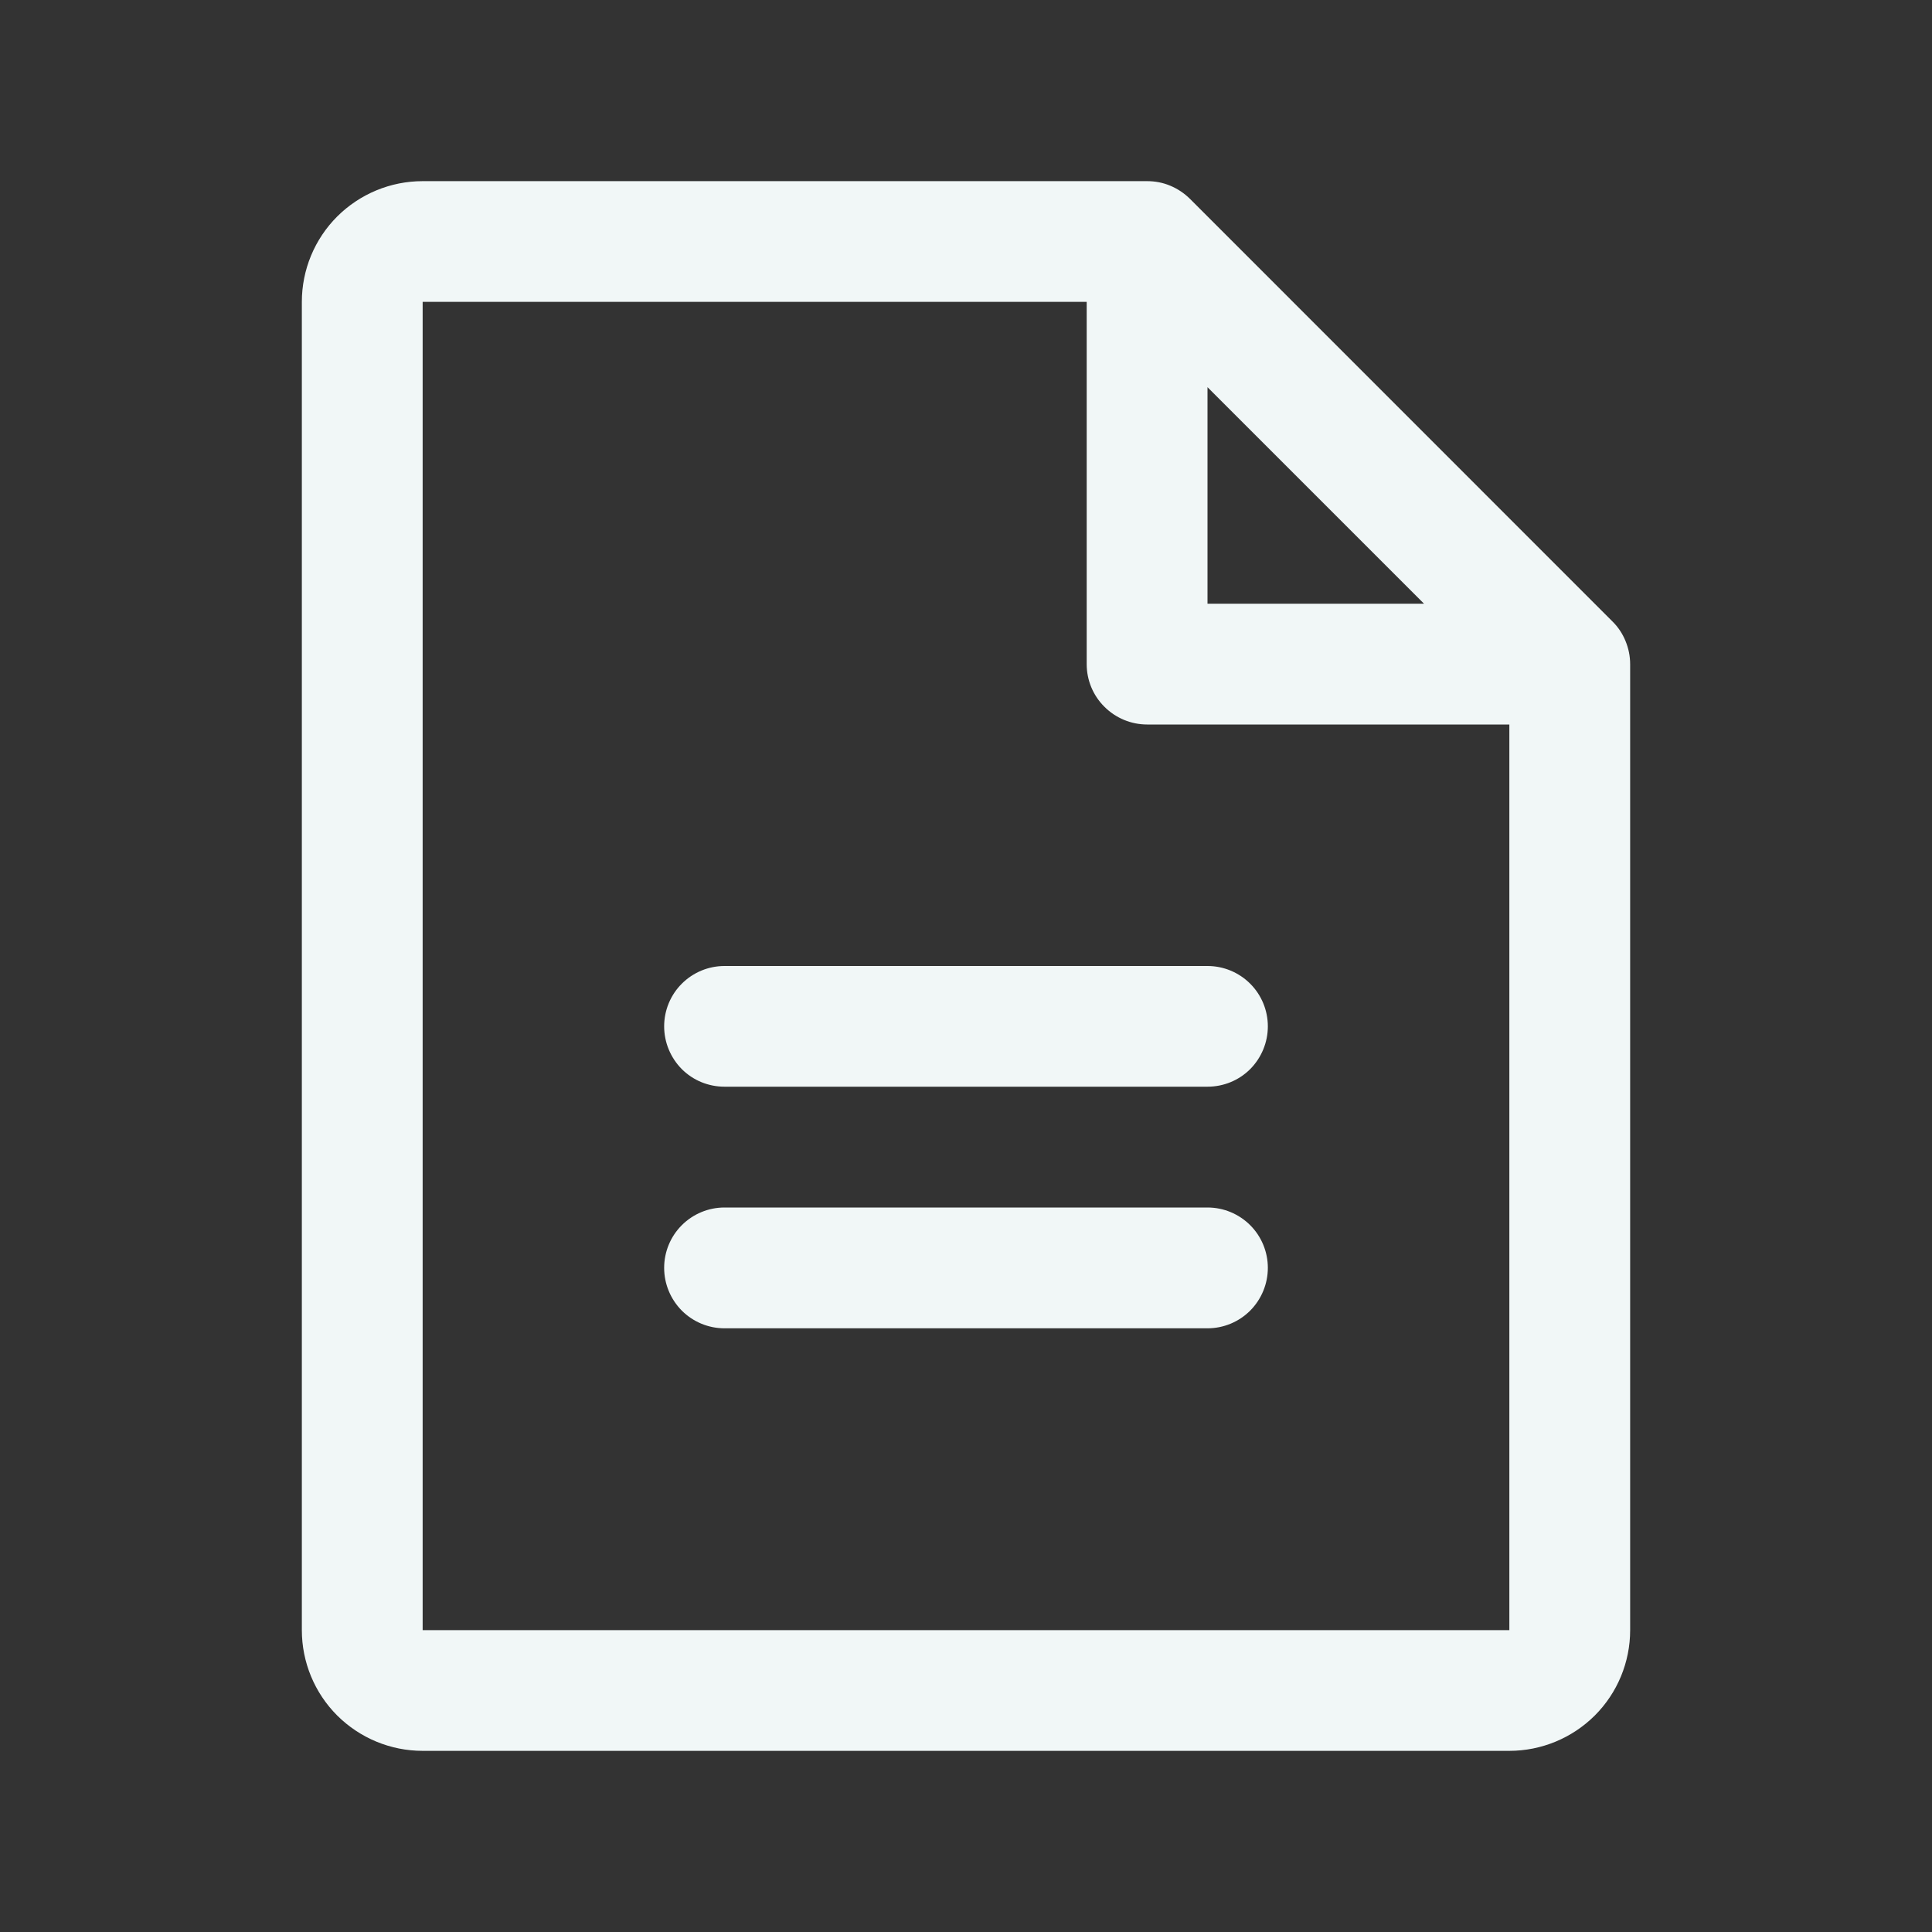 <svg width="17" height="17" viewBox="0 0 17 17" fill="none" xmlns="http://www.w3.org/2000/svg">
<rect x="0" y="0" width="17" height="17" fill="#333333" stroke="none"/>
<path d="M14.188 5.468L10.47 1.749C10.42 1.7 10.362 1.661 10.297 1.634C10.233 1.607 10.164 1.594 10.094 1.594H3.719C3.437 1.594 3.167 1.706 2.967 1.905C2.768 2.104 2.656 2.374 2.656 2.656V14.344C2.656 14.626 2.768 14.896 2.967 15.095C3.167 15.294 3.437 15.406 3.719 15.406H13.281C13.563 15.406 13.833 15.294 14.033 15.095C14.232 14.896 14.344 14.626 14.344 14.344V5.844C14.344 5.774 14.33 5.705 14.303 5.64C14.277 5.576 14.238 5.517 14.188 5.468ZM10.625 3.407L12.53 5.312H10.625V3.407ZM13.281 14.344H3.719V2.656H9.562V5.844C9.562 5.985 9.618 6.12 9.718 6.219C9.818 6.319 9.953 6.375 10.094 6.375H13.281V14.344ZM11.156 9.031C11.156 9.172 11.1 9.307 11.001 9.407C10.901 9.507 10.766 9.562 10.625 9.562H6.375C6.234 9.562 6.099 9.507 5.999 9.407C5.9 9.307 5.844 9.172 5.844 9.031C5.844 8.89 5.9 8.755 5.999 8.656C6.099 8.556 6.234 8.5 6.375 8.5H10.625C10.766 8.5 10.901 8.556 11.001 8.656C11.1 8.755 11.156 8.89 11.156 9.031ZM11.156 11.156C11.156 11.297 11.1 11.432 11.001 11.532C10.901 11.632 10.766 11.688 10.625 11.688H6.375C6.234 11.688 6.099 11.632 5.999 11.532C5.9 11.432 5.844 11.297 5.844 11.156C5.844 11.015 5.9 10.88 5.999 10.781C6.099 10.681 6.234 10.625 6.375 10.625H10.625C10.766 10.625 10.901 10.681 11.001 10.781C11.1 10.88 11.156 11.015 11.156 11.156Z" fill="#F1F7F7"/>
</svg>

